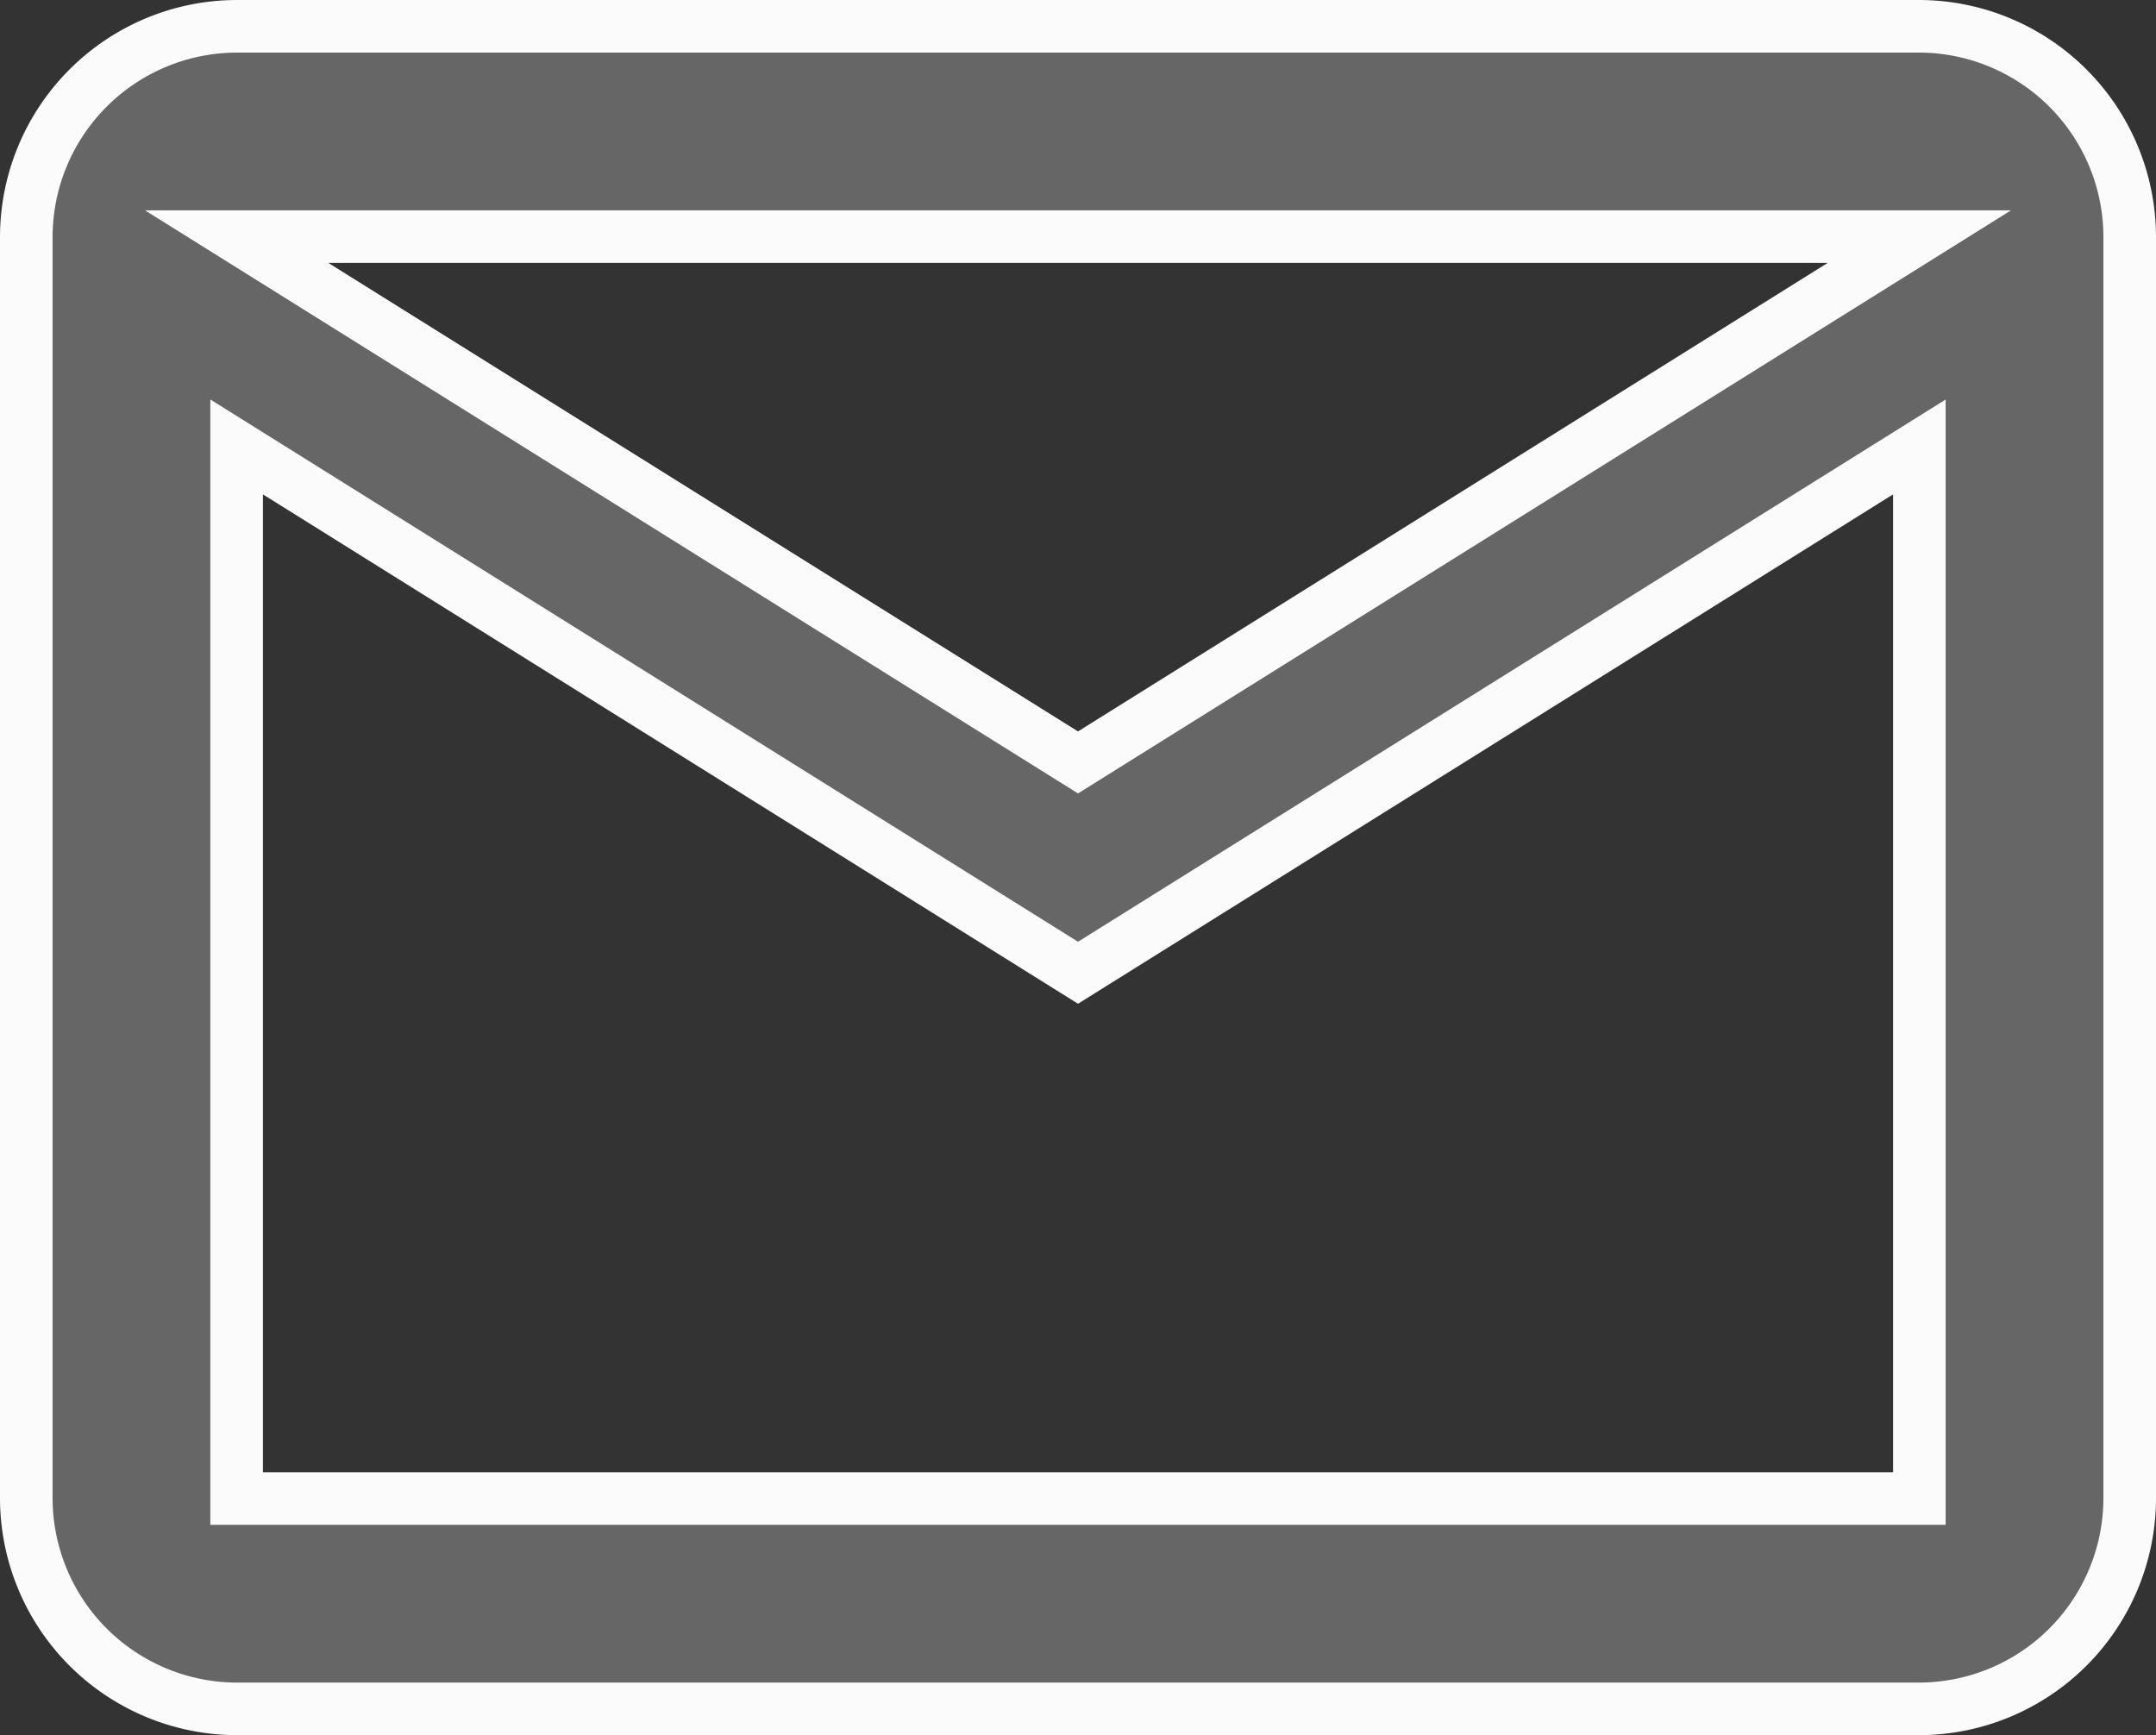 <svg xmlns="http://www.w3.org/2000/svg" width="20.5" height="16.5" viewBox="0 0 20.5 16.5">
  <rect x="0" y="0" width="20.5" height="16.5" fill="#333333" stroke="none"/>
  <path id="Email_Small" d="M22,6a2.006,2.006,0,0,0-2-2H4A2.006,2.006,0,0,0,2,6V18a2.006,2.006,0,0,0,2,2H20a2.006,2.006,0,0,0,2-2ZM20,6l-8,5L4,6Zm0,12H4V8l8,5,8-5Z" transform="translate(-1.75 -3.75)" fill="#666" stroke="#fbfbfb" stroke-width="0.5"/>
</svg>
